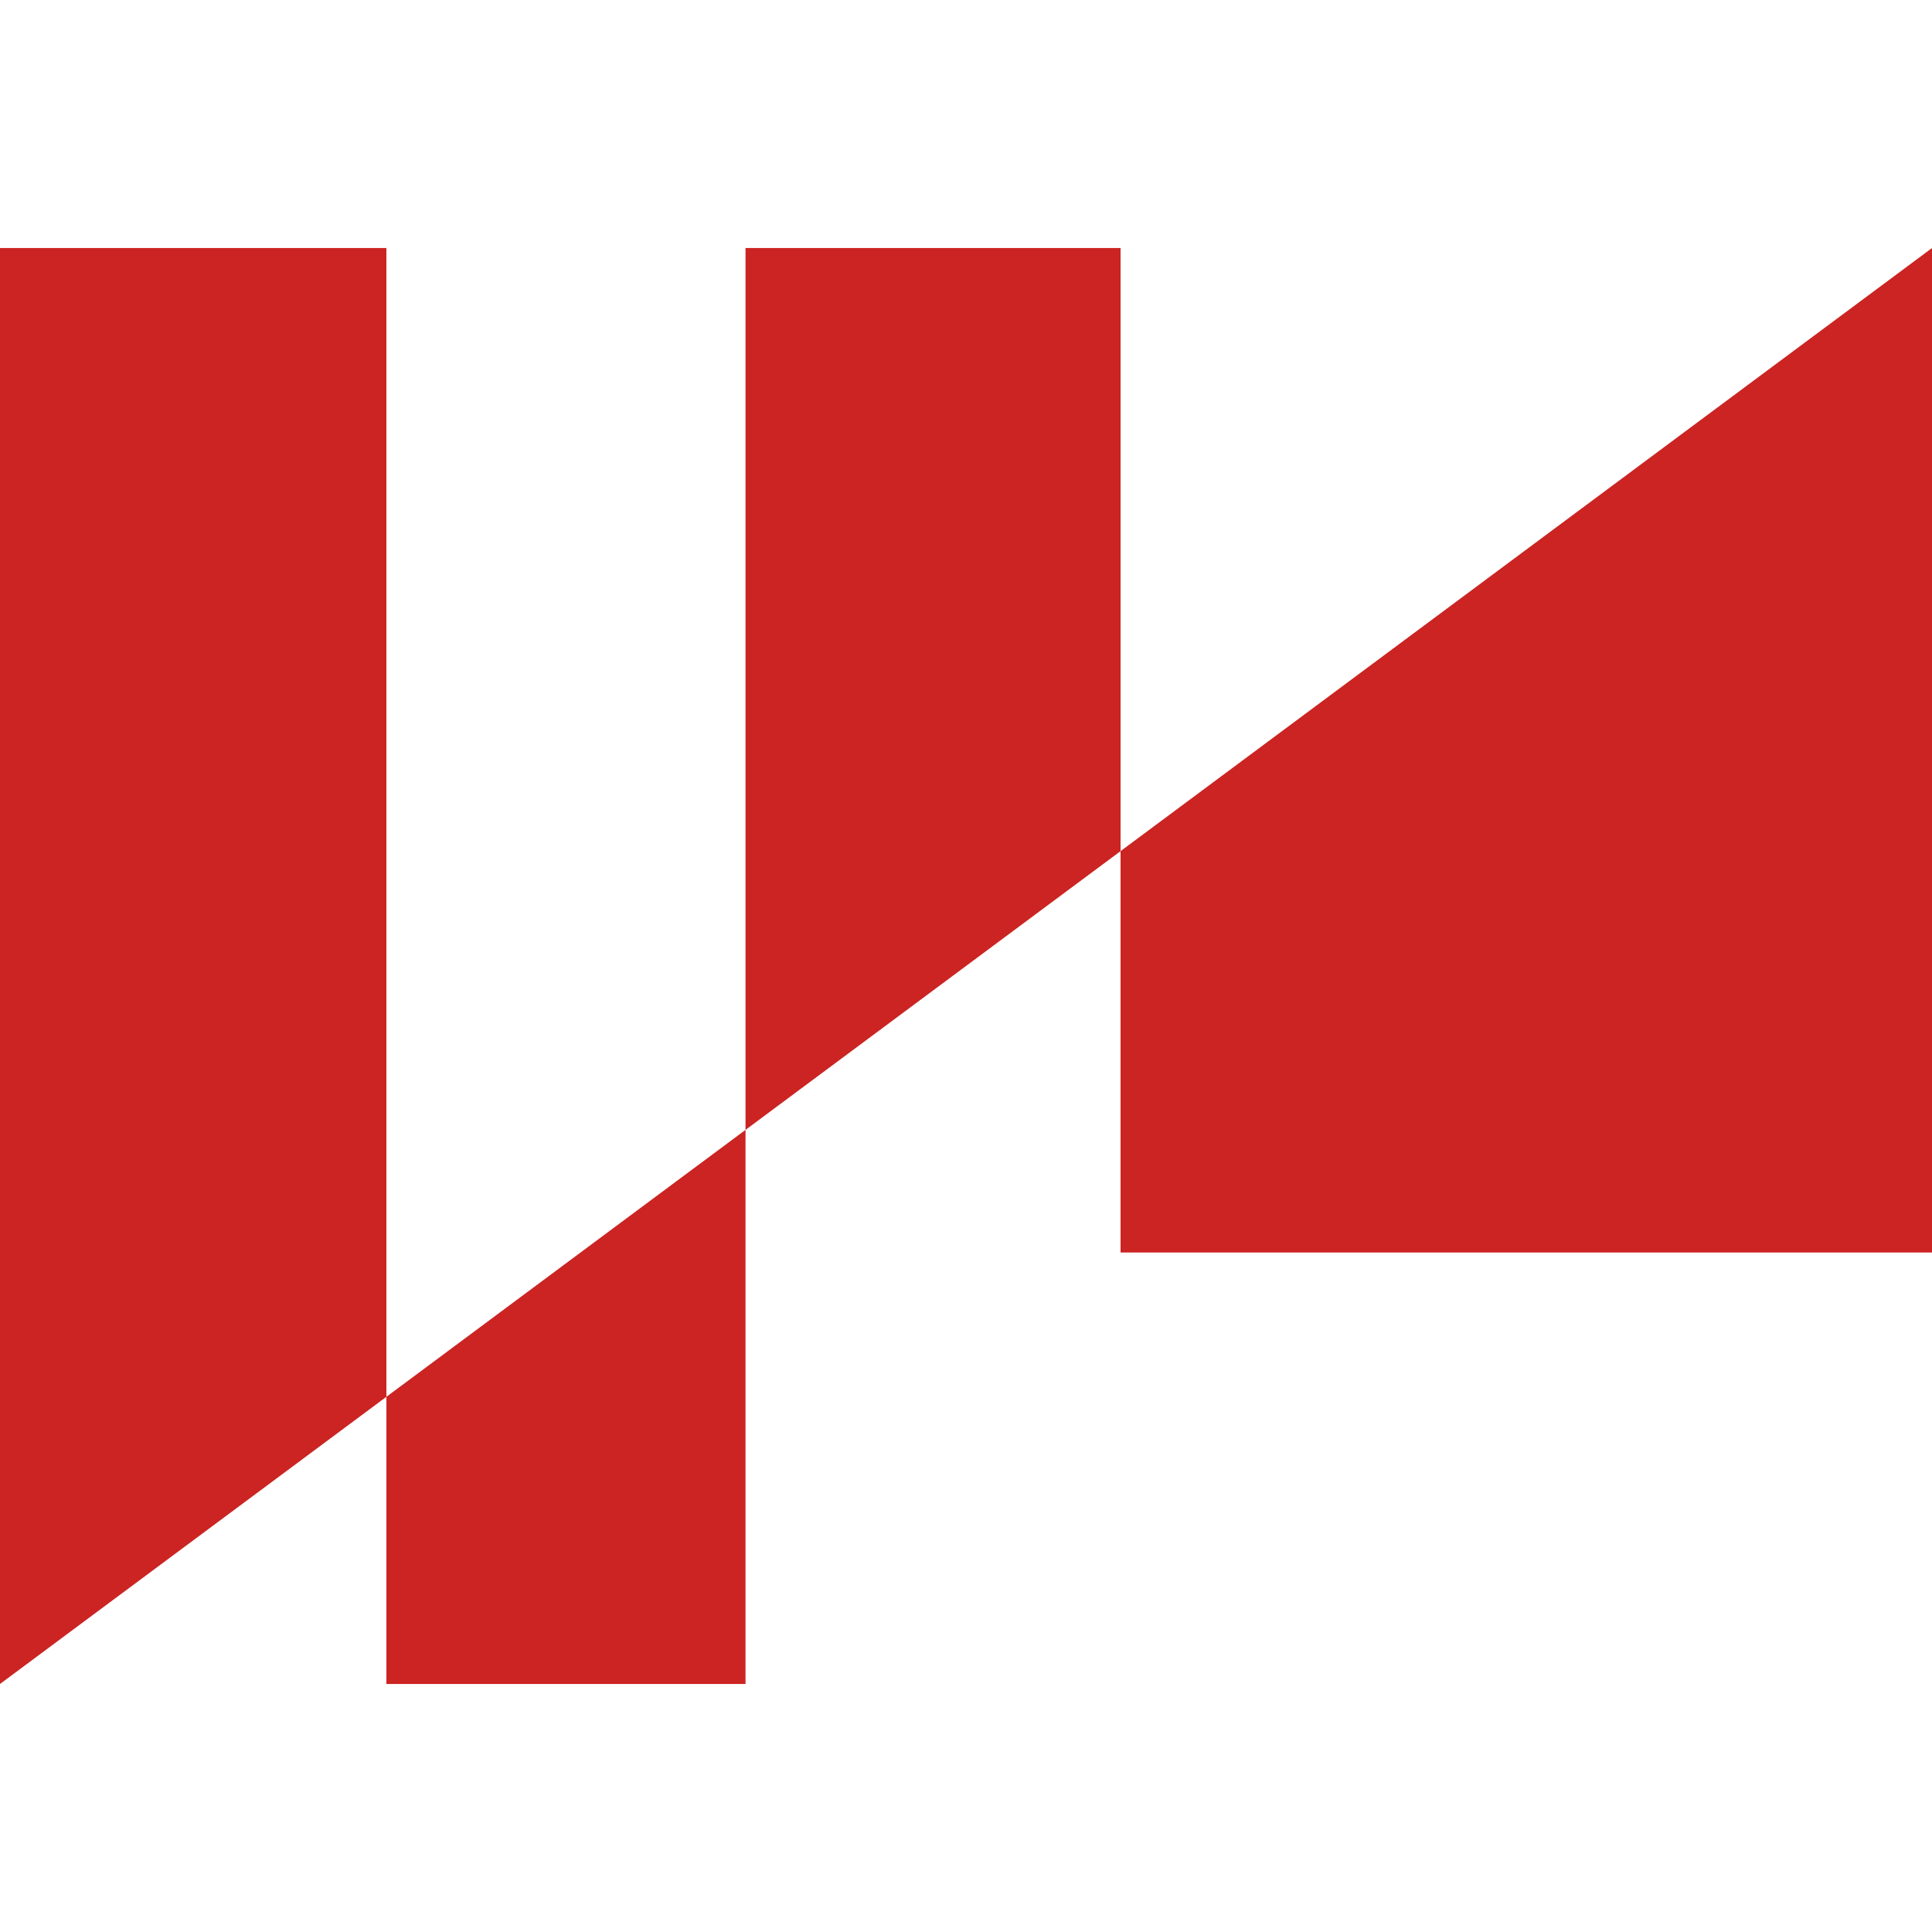 <?xml version="1.0" encoding="utf-8"?>
<!-- Generator: Adobe Illustrator 15.0.0, SVG Export Plug-In . SVG Version: 6.00 Build 0)  -->
<!DOCTYPE svg PUBLIC "-//W3C//DTD SVG 1.1//EN" "http://www.w3.org/Graphics/SVG/1.1/DTD/svg11.dtd">
<svg version="1.1" id="レイヤー_1" xmlns="http://www.w3.org/2000/svg" xmlns:xlink="http://www.w3.org/1999/xlink" x="0px"
	 y="0px" width="50px" height="50px" viewBox="0 0 50 50" enable-background="new 0 0 50 50" xml:space="preserve">
<g>
	<polygon fill="#CB2422" points="19.294,6.419 19.294,29.241 29,22.027 29,6.419 	"/>
	<polygon fill="#CB2422" points="0,6.419 0,43.581 10,36.149 10,6.419 	"/>
	<polygon fill="#CB2422" points="10,43.581 19.294,43.581 19.294,29.241 10,36.149 	"/>
	<polygon fill="#CB2422" points="29,22.027 29,32.415 50,32.415 50,6.419 	"/>
</g>
</svg>
